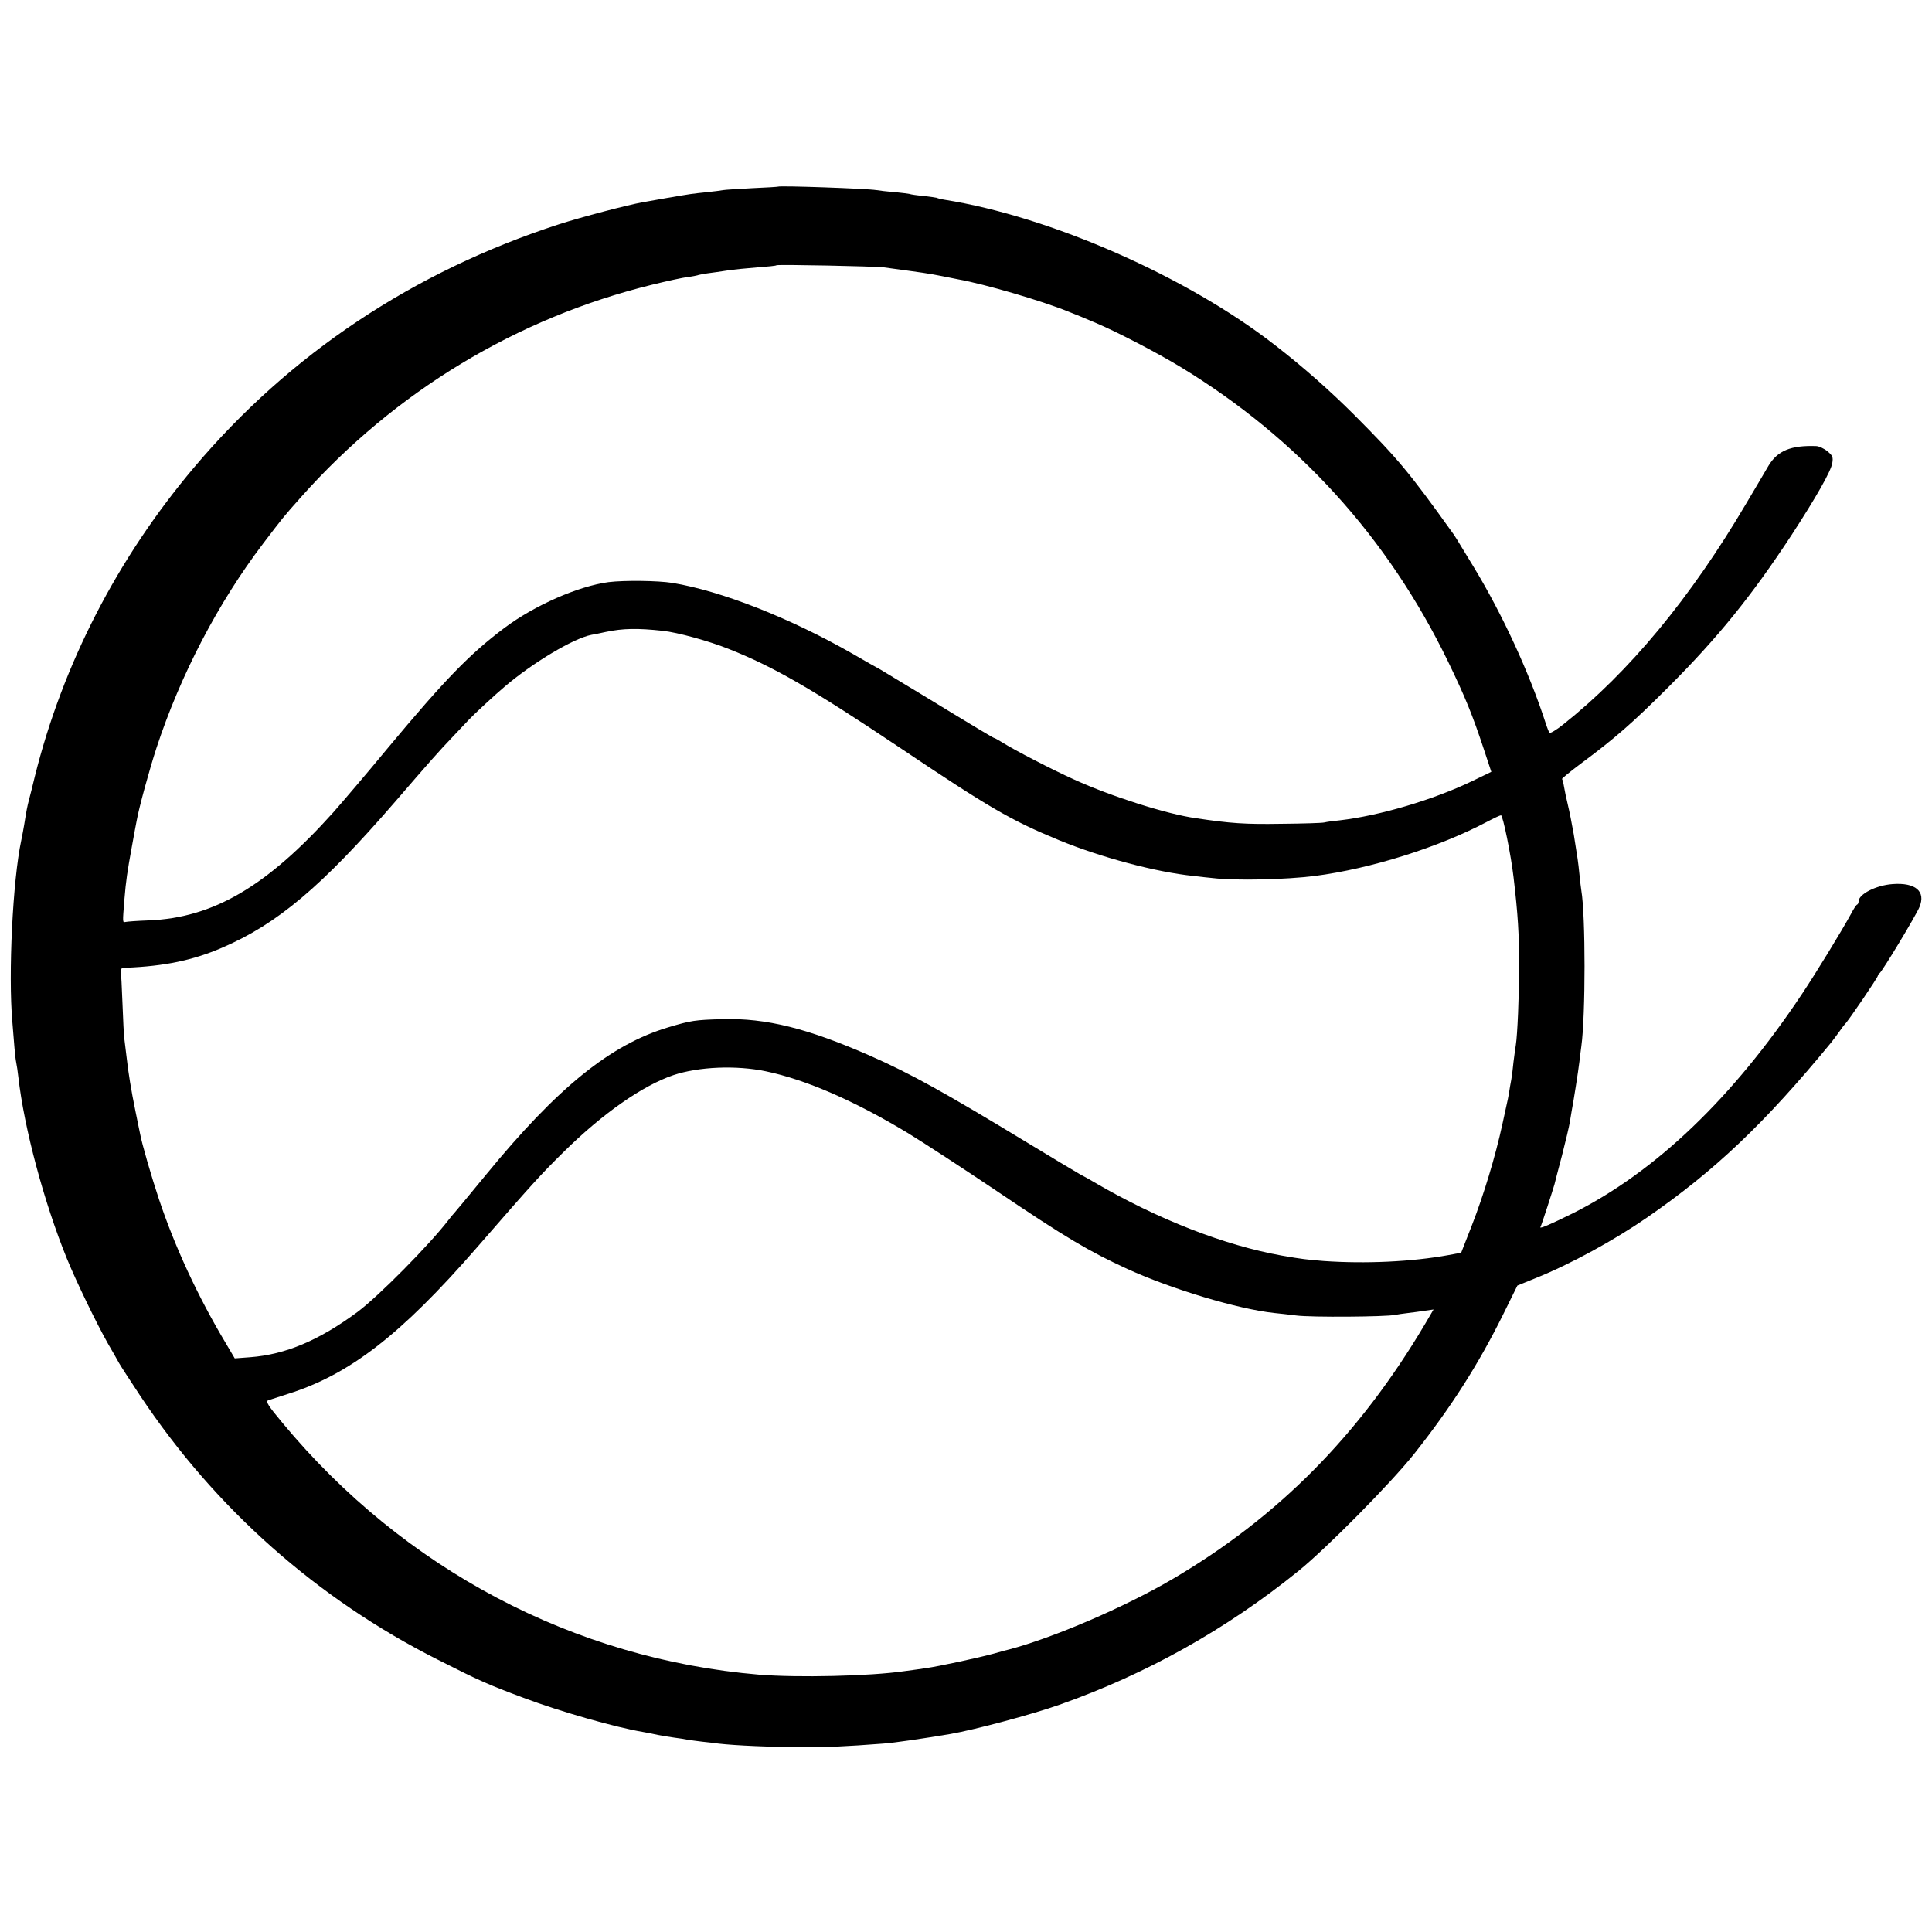 <?xml version="1.0" standalone="no"?>
<!DOCTYPE svg PUBLIC "-//W3C//DTD SVG 20010904//EN"
 "http://www.w3.org/TR/2001/REC-SVG-20010904/DTD/svg10.dtd">
<svg version="1.0" xmlns="http://www.w3.org/2000/svg"
 width="1000pt" height="1000pt" viewBox="0 0 1000 1000"
 preserveAspectRatio="xMidYMid meet">
<g transform="translate(0,1000) scale(0.1,-0.1)"
fill="#000000" stroke="none">
<path d="M4027 9034 c-1 -1 -61 -5 -134 -8 -72 -4 -140 -8 -150 -10 -10 -2
-49 -7 -87 -11 -77 -8 -72 -7 -206 -30 -52 -9 -108 -19 -124 -22 -75 -13 -319
-77 -433 -114 -752 -244 -1393 -671 -1889 -1259 -397 -470 -679 -1018 -824
-1600 -11 -47 -25 -101 -30 -120 -9 -34 -13 -55 -25 -130 -3 -19 -10 -55 -15
-80 -44 -205 -68 -692 -46 -940 4 -47 9 -107 11 -135 2 -27 6 -61 9 -75 3 -14
8 -47 11 -75 30 -265 133 -649 251 -939 49 -120 151 -331 213 -441 22 -38 48
-83 57 -100 9 -16 59 -93 110 -170 388 -583 915 -1050 1539 -1365 219 -111
261 -129 445 -198 192 -72 476 -153 620 -177 19 -3 53 -10 75 -15 22 -4 60
-11 85 -14 25 -3 56 -8 70 -11 14 -2 48 -7 75 -10 28 -3 66 -7 85 -10 89 -10
270 -18 430 -18 156 0 219 3 420 18 58 4 207 26 350 50 126 22 421 101 563
151 453 160 863 390 1237 692 147 119 476 452 599 606 191 241 333 463 463
726 l72 146 96 39 c179 72 404 195 575 313 350 242 607 485 954 907 9 11 27
36 41 55 13 19 27 37 30 40 13 10 170 241 170 250 0 4 4 10 8 12 11 4 189 299
207 343 34 81 -20 128 -139 119 -85 -6 -176 -52 -176 -90 0 -7 -3 -14 -7 -16
-5 -1 -19 -23 -32 -48 -51 -93 -177 -299 -254 -415 -359 -539 -757 -919 -1184
-1134 -113 -56 -175 -83 -170 -73 5 7 66 197 73 222 2 8 19 76 39 150 19 74
37 151 40 170 3 20 8 47 10 60 9 46 34 204 40 255 3 28 8 64 10 80 22 159 22
676 0 805 -2 14 -7 52 -10 85 -7 68 -8 74 -29 205 -9 52 -23 122 -31 155 -8
33 -17 76 -20 95 -3 19 -8 36 -10 38 -2 2 42 38 98 80 175 130 266 209 453
396 257 257 432 474 638 788 126 194 204 330 210 372 5 30 1 38 -25 60 -17 14
-43 26 -57 27 -133 5 -202 -24 -249 -103 -17 -29 -68 -116 -114 -193 -289
-491 -607 -874 -948 -1145 -35 -28 -67 -47 -71 -43 -3 4 -12 26 -19 48 -85
263 -225 566 -373 810 -91 150 -100 165 -111 179 -224 313 -282 382 -506 607
-126 126 -266 250 -411 362 -455 355 -1163 666 -1710 753 -19 3 -38 8 -41 10
-3 1 -34 6 -70 10 -35 3 -67 8 -70 10 -3 1 -39 6 -80 10 -41 3 -82 8 -93 10
-45 8 -501 24 -509 18z m548 -418 c213 -29 224 -30 305 -46 30 -6 66 -13 80
-16 135 -24 433 -111 570 -167 14 -6 27 -11 30 -12 7 -2 49 -20 113 -47 109
-46 317 -154 440 -229 606 -369 1070 -880 1382 -1523 89 -184 126 -275 186
-456 l38 -115 -97 -47 c-203 -98 -481 -180 -687 -204 -33 -3 -69 -8 -80 -11
-11 -3 -112 -6 -225 -7 -185 -3 -260 2 -440 29 -150 21 -437 112 -630 200
-109 49 -307 151 -372 192 -21 13 -39 23 -42 23 -4 0 -98 56 -365 219 -102 62
-203 123 -225 136 -23 12 -86 48 -141 80 -325 186 -680 326 -935 368 -76 12
-248 14 -330 4 -157 -21 -383 -120 -539 -237 -182 -137 -307 -266 -608 -627
-108 -131 -234 -278 -278 -328 -344 -383 -621 -546 -956 -559 -57 -2 -111 -6
-119 -8 -16 -3 -16 -7 -6 117 8 98 15 144 38 270 11 61 22 121 25 135 12 69
67 269 103 379 124 378 320 753 553 1059 103 135 99 131 195 239 486 546 1116
927 1816 1099 77 19 160 37 185 40 25 3 48 8 51 9 3 2 26 6 50 10 25 3 72 10
105 15 33 5 103 12 155 16 52 4 97 8 99 11 7 5 506 -5 556 -11z m-1145 -1881
c76 -8 240 -53 342 -94 232 -92 430 -206 878 -506 471 -316 580 -380 832 -484
217 -89 500 -165 696 -185 28 -4 73 -8 100 -11 118 -14 377 -8 527 11 288 37
642 148 893 281 34 18 66 33 71 33 10 0 52 -207 65 -320 23 -195 29 -294 29
-465 0 -149 -9 -354 -17 -403 -2 -10 -7 -48 -12 -87 -4 -38 -8 -72 -9 -75 0
-3 -4 -27 -9 -53 -9 -58 -8 -52 -40 -197 -36 -166 -97 -367 -159 -526 l-54
-138 -64 -12 c-191 -35 -430 -46 -647 -31 -86 7 -114 10 -217 28 -297 53 -643
188 -970 379 -16 10 -50 29 -75 42 -25 14 -148 88 -275 165 -428 260 -602 356
-808 447 -327 144 -542 197 -767 191 -143 -4 -163 -7 -280 -42 -299 -89 -574
-311 -945 -764 -96 -117 -161 -195 -165 -199 -3 -3 -16 -18 -28 -34 -100 -130
-363 -396 -472 -477 -199 -147 -372 -220 -555 -234 l-80 -6 -46 78 c-146 244
-265 502 -347 748 -37 111 -88 286 -97 337 -3 12 -13 65 -24 117 -22 107 -37
199 -46 281 -4 30 -9 71 -11 90 -3 19 -7 103 -10 185 -3 83 -7 158 -9 168 -2
13 4 17 28 18 197 8 344 38 495 103 287 123 517 317 897 756 176 204 226 261
297 335 37 39 75 79 85 90 22 24 135 129 184 170 145 124 357 251 450 269 13
2 47 9 74 15 89 19 166 20 295 6z m534 -2280 c207 -43 459 -153 734 -319 79
-48 286 -183 460 -300 360 -243 479 -313 677 -404 230 -105 573 -208 760 -228
22 -2 74 -8 115 -13 75 -10 463 -7 510 3 14 3 45 7 69 10 25 3 64 8 88 12 l43
6 -44 -75 c-341 -576 -761 -1000 -1310 -1322 -246 -144 -614 -302 -841 -362
-5 -1 -44 -11 -85 -23 -81 -22 -282 -65 -345 -74 -22 -3 -74 -11 -115 -16
-179 -26 -553 -34 -751 -18 -958 81 -1837 545 -2466 1302 -76 91 -89 112 -75
118 9 3 55 18 102 33 319 100 585 306 976 755 292 336 331 379 455 501 199
196 405 340 564 394 131 44 326 52 479 20z"/>
</g>
</svg>
